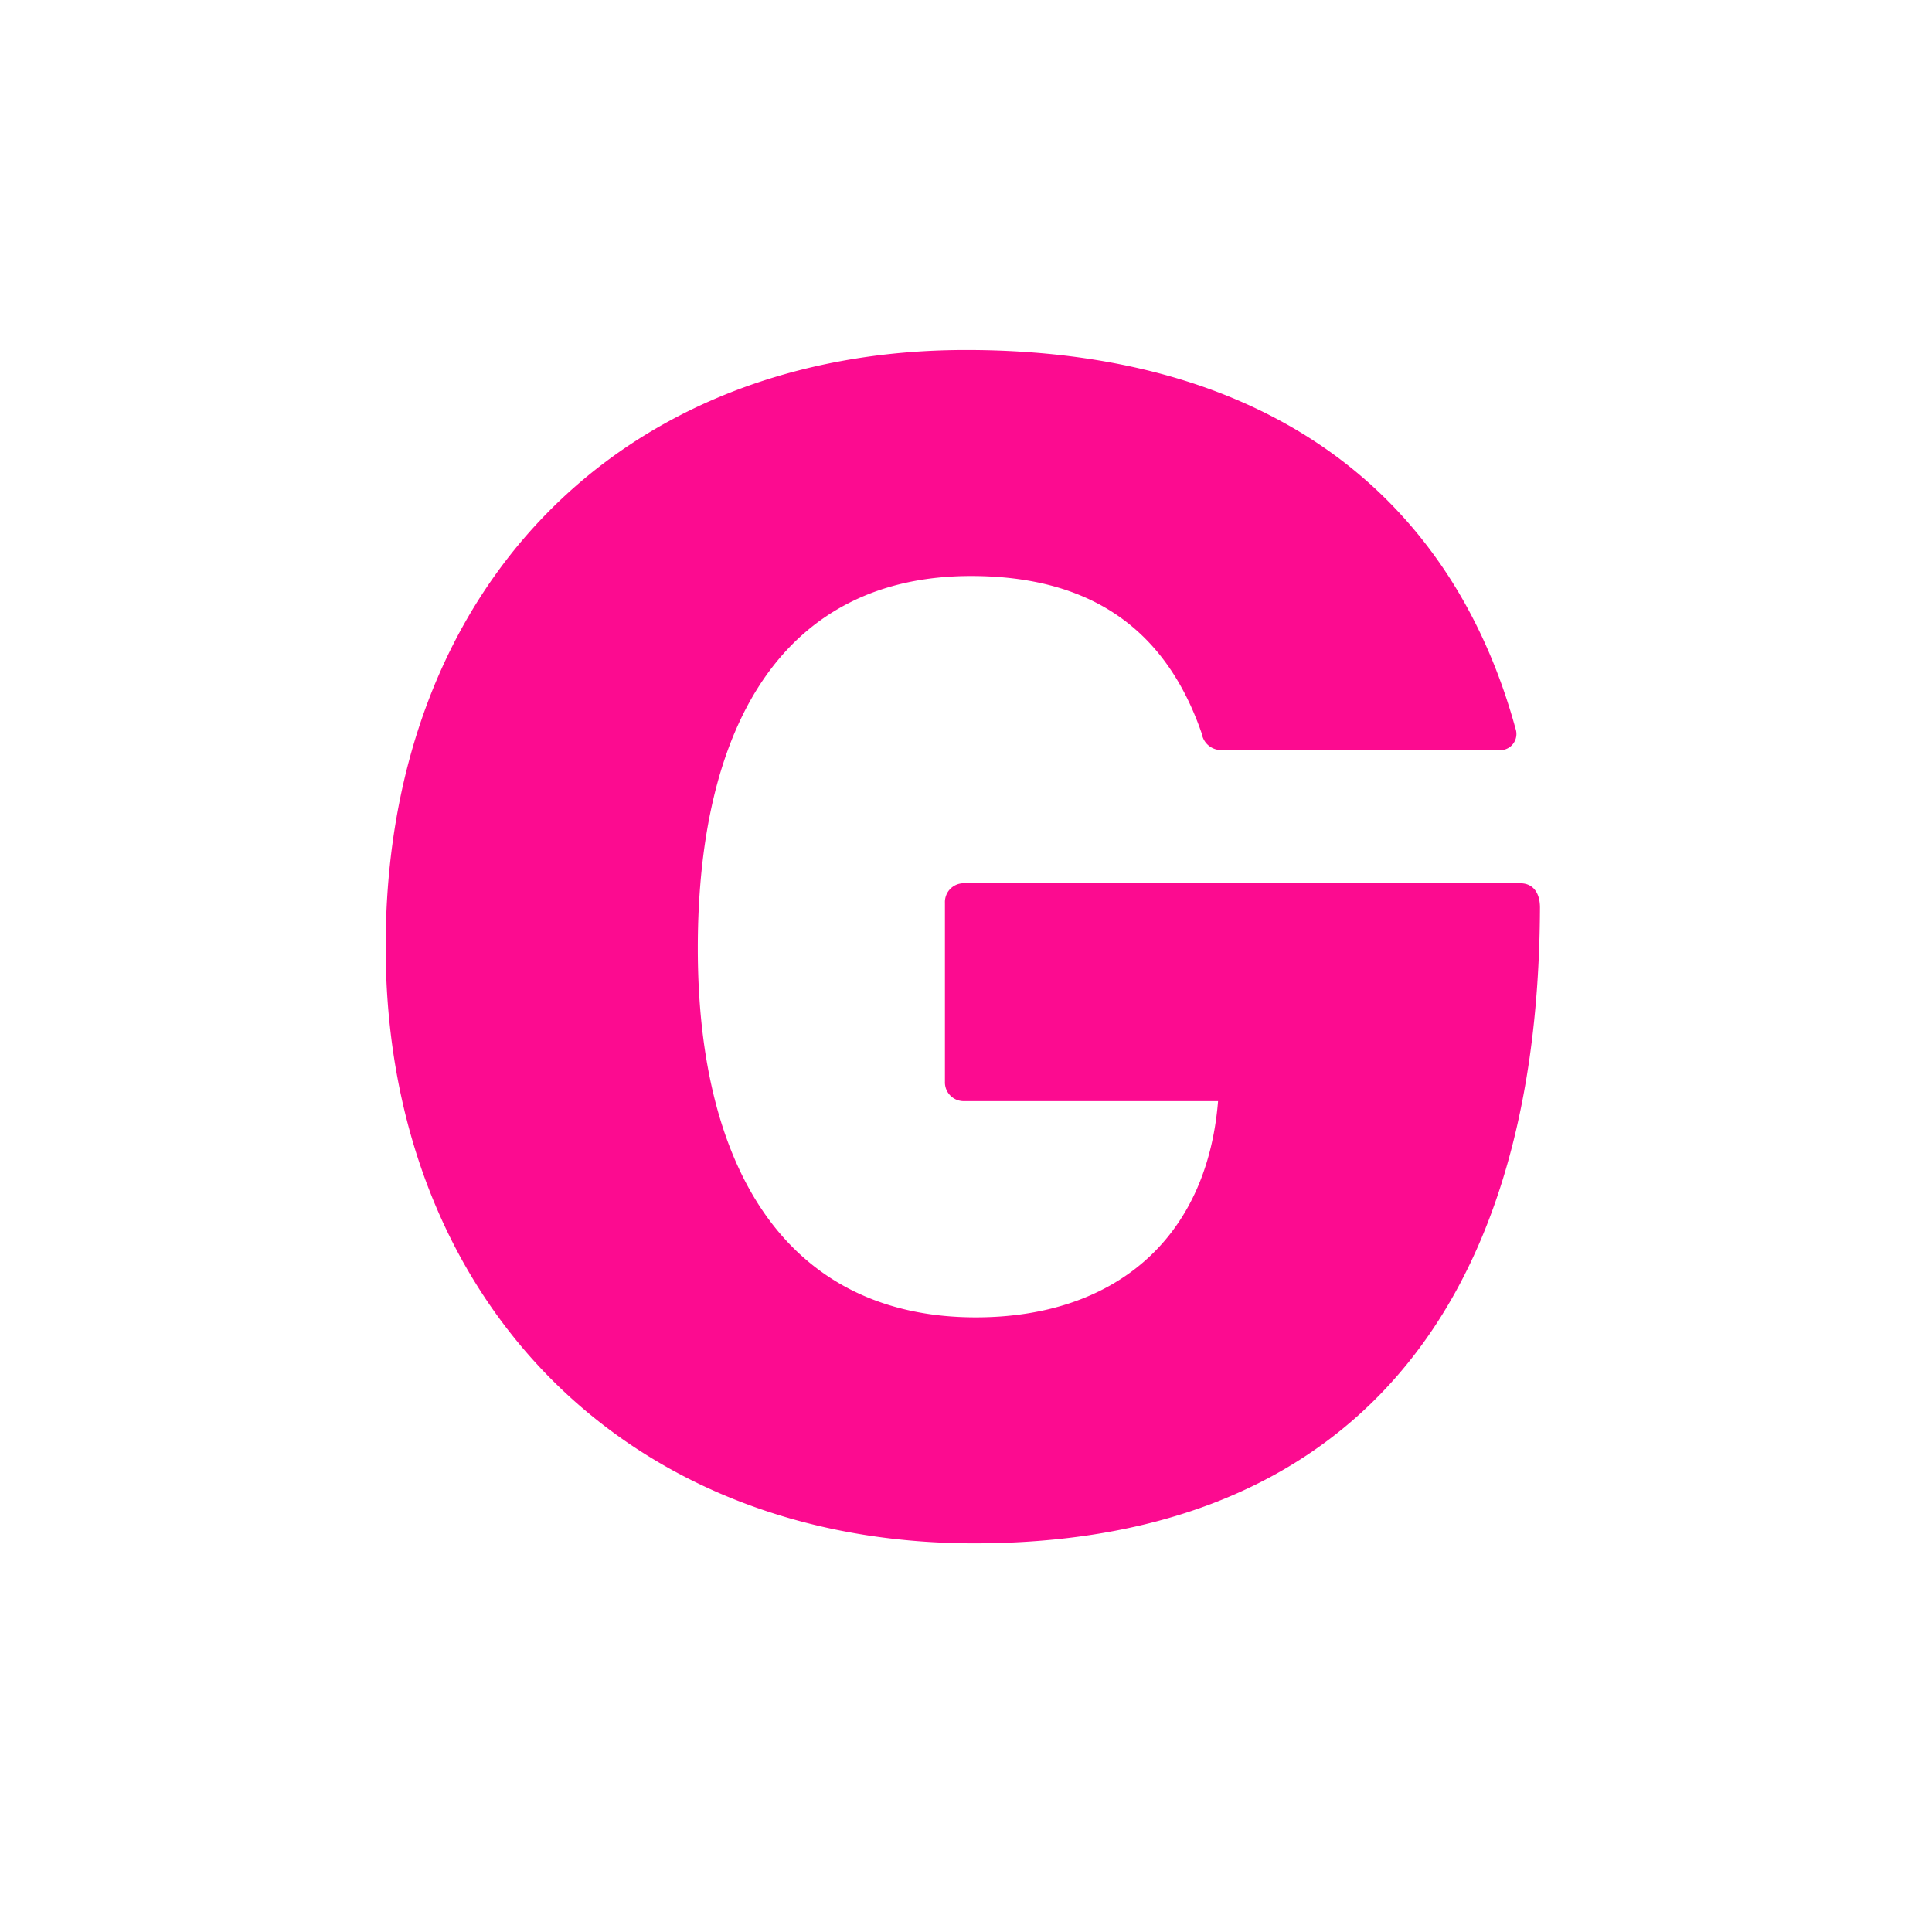 <svg xmlns="http://www.w3.org/2000/svg" width="511.999" height="511.999" viewBox="0 0 204 204">
  <defs>
    <style>
      .cls-1 {
        fill: #fc0b90;
        fill-rule: evenodd;
      }
    </style>
  </defs>
  <path id="G" class="cls-1" d="M102.865,162.962c37.252,0,59.569-22.145,59.74-67.122,0-1.717-.858-2.575-2.06-2.575h-58.71a1.983,1.983,0,0,0-2.06,2.06v18.883a1.983,1.983,0,0,0,2.06,2.06h26.78c-1.2,14.764-11.158,22.832-25.578,22.832-19.4,0-29.356-14.935-29.356-38.969,0-24.376,9.613-39.311,28.841-39.311,12.7,0,20.6,5.665,24.376,16.652a2.067,2.067,0,0,0,2.232,1.717h29.012a1.708,1.708,0,0,0,1.888-2.232c-6.866-25.063-26.608-40-58.023-40-36.566,0-61.286,25.235-61.286,63C40.721,136.868,65.785,162.962,102.865,162.962Z"/>
</svg>
